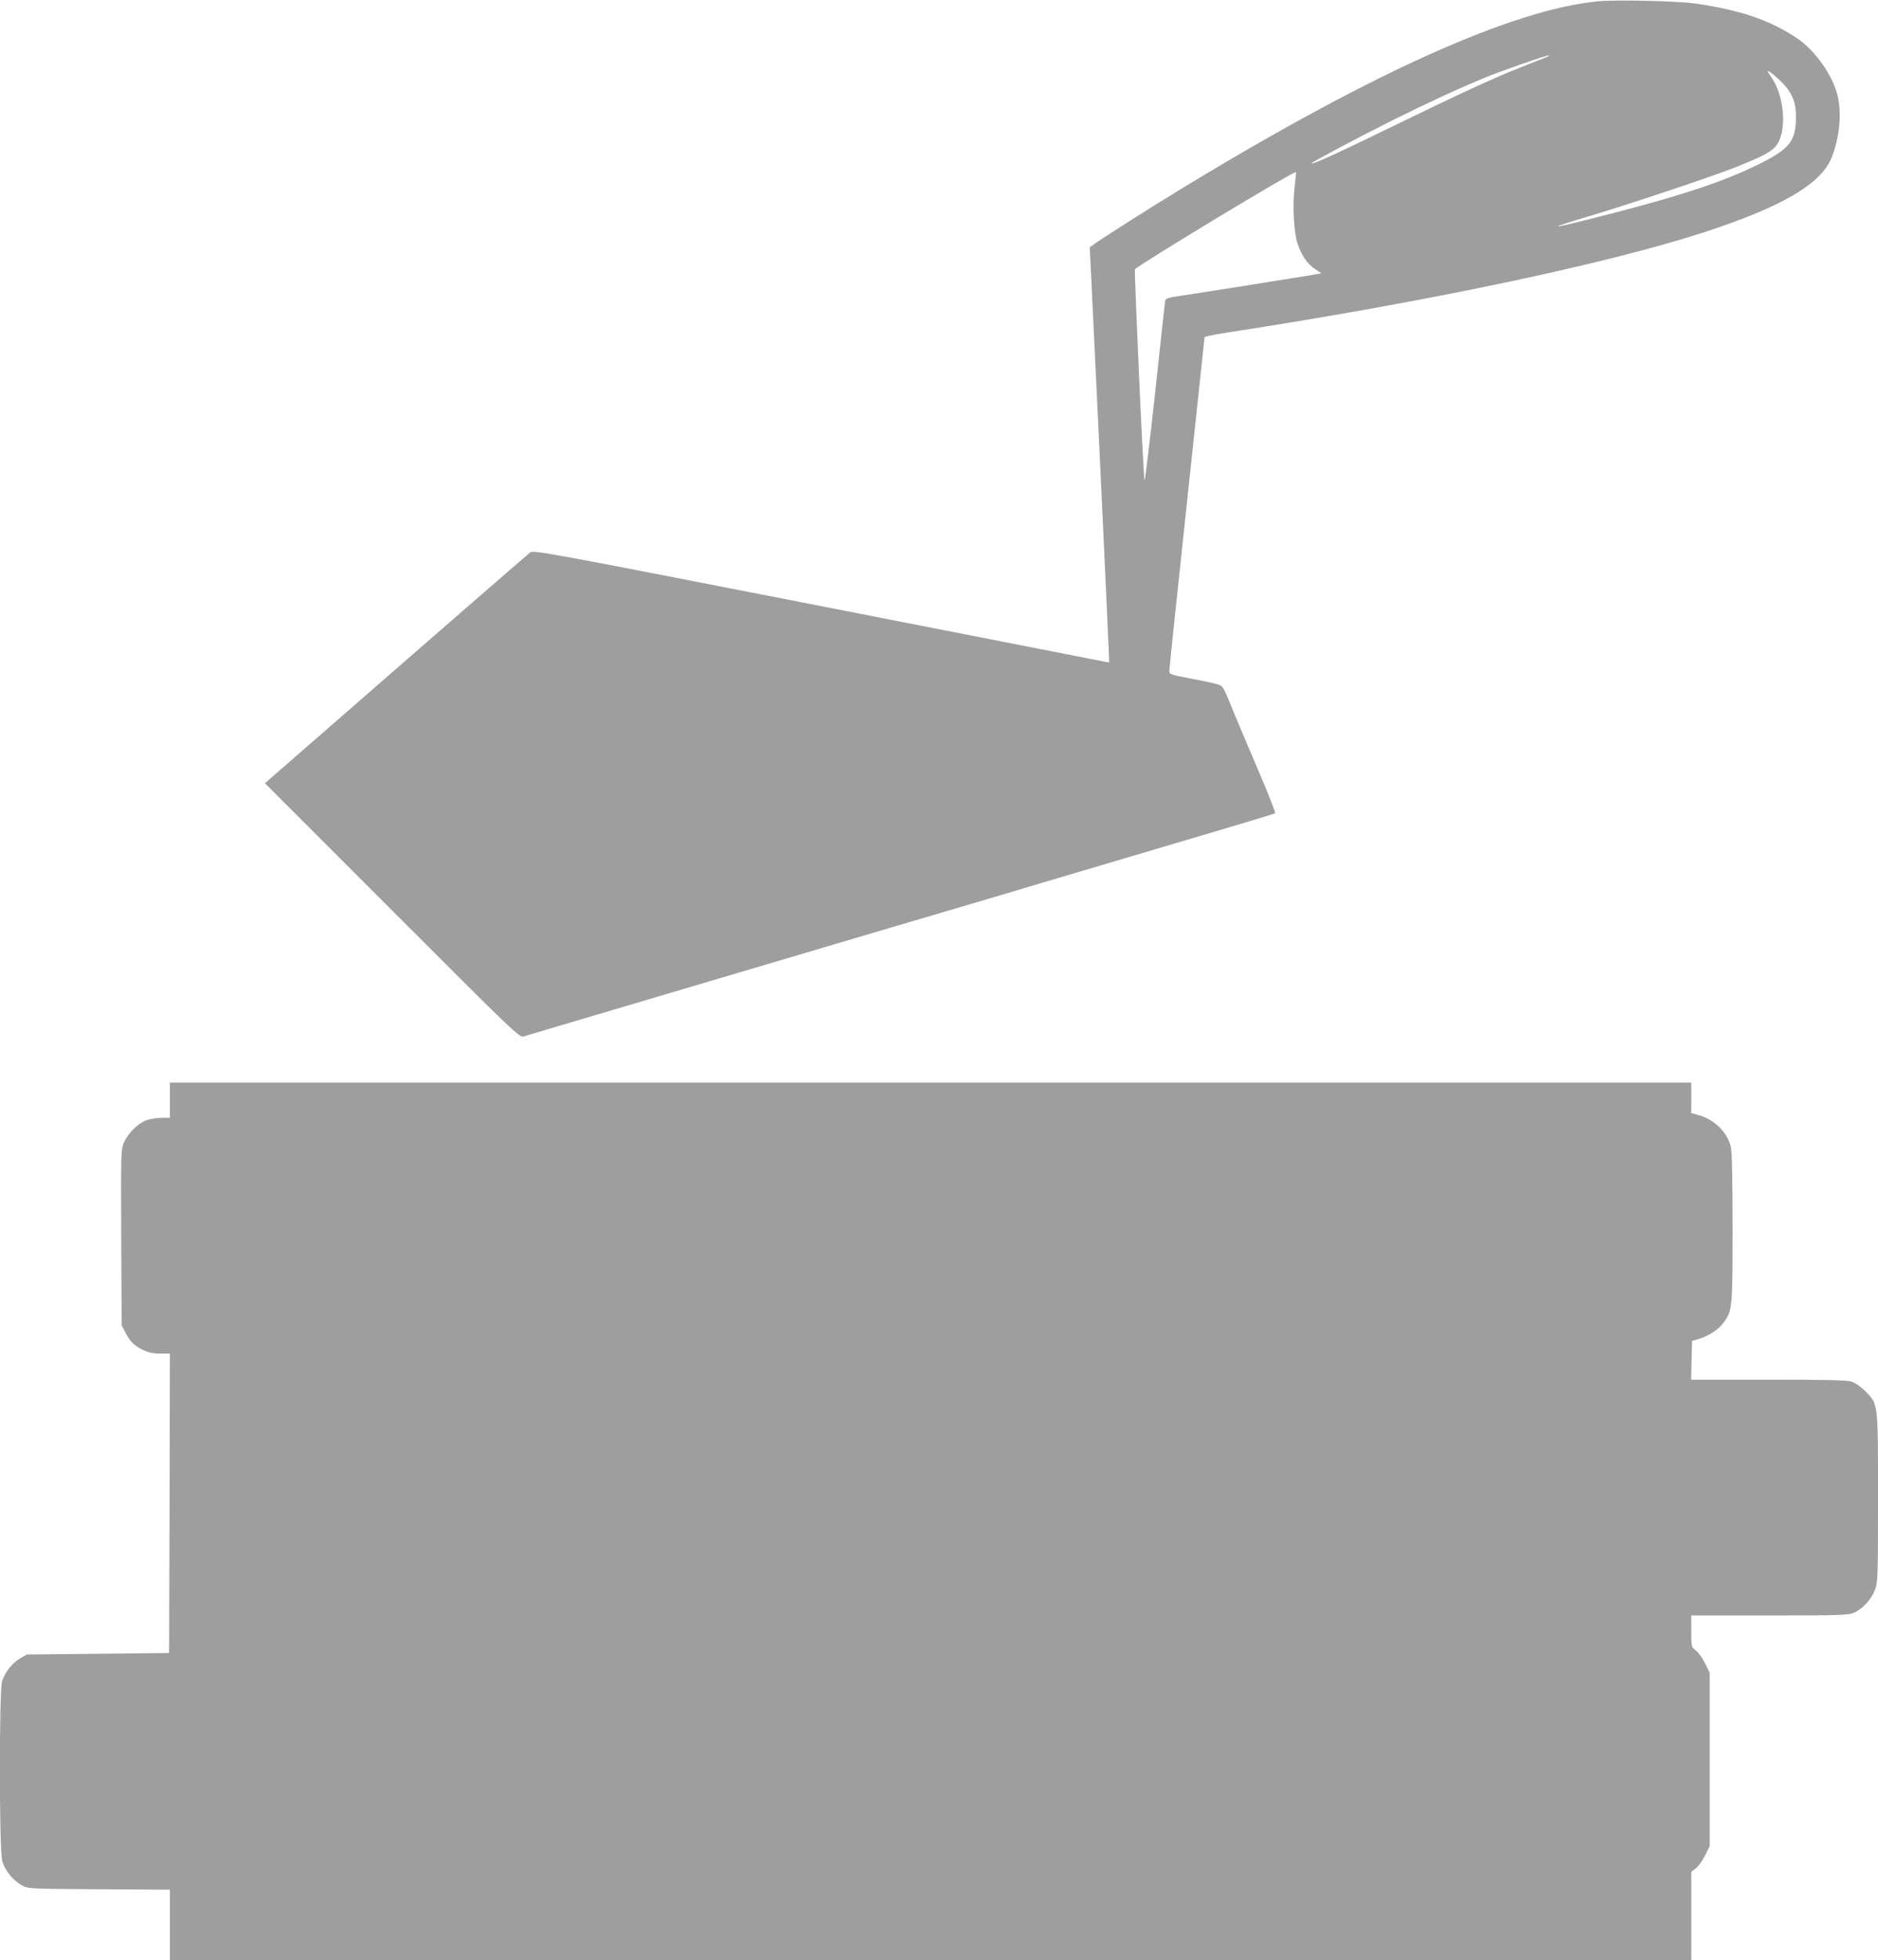 <?xml version="1.0" standalone="no"?>
<!DOCTYPE svg PUBLIC "-//W3C//DTD SVG 20010904//EN"
 "http://www.w3.org/TR/2001/REC-SVG-20010904/DTD/svg10.dtd">
<svg version="1.0" xmlns="http://www.w3.org/2000/svg"
 width="1227pt" height="1280pt" viewBox="0 0 1227 1280"
 preserveAspectRatio="xMidYMid meet">
<g transform="translate(0,1280) scale(0.1,-0.1)"
fill="#9e9e9e" stroke="none">
<path d="M10435 12791 c-557 -56 -1471 -467 -2697 -1212 -216 -131 -552 -344
-597 -379 l-21 -15 65 -1355 c35 -745 63 -1355 62 -1356 -1 -1 -45 7 -97 18
-52 10 -898 176 -1879 368 -1713 335 -1786 348 -1807 332 -12 -9 -408 -352
-878 -762 l-855 -745 831 -831 c785 -786 832 -831 857 -823 26 8 2645 784
3041 900 113 33 232 69 265 79 33 10 407 121 830 246 424 125 773 229 776 233
4 3 -42 121 -102 261 -60 140 -134 316 -165 390 -71 174 -72 176 -98 187 -11
6 -90 23 -173 39 -151 29 -153 29 -153 55 0 15 52 509 115 1098 63 590 115
1075 115 1079 0 4 69 18 153 31 1301 200 2460 444 3104 652 518 168 777 320
843 497 48 125 62 271 39 384 -28 137 -147 308 -272 391 -173 115 -366 181
-654 223 -123 18 -525 27 -648 15z m-340 -368 c-22 -8 -92 -36 -155 -61 -169
-66 -399 -172 -820 -377 -387 -189 -550 -263 -550 -251 0 7 298 165 525 279
221 110 446 214 605 279 106 44 402 147 420 147 8 0 -3 -7 -25 -16z m1565
-180 c53 -60 74 -117 74 -203 0 -162 -39 -212 -248 -315 -246 -121 -535 -214
-1120 -361 -98 -25 -182 -44 -187 -42 -5 2 73 27 173 57 264 77 841 270 993
331 190 76 241 105 271 155 60 104 38 317 -45 434 -12 16 -21 32 -21 36 0 11
75 -52 110 -92z m-3201 -659 c-15 -122 -6 -303 19 -376 26 -78 64 -132 114
-165 l41 -28 -99 -17 c-152 -25 -654 -105 -794 -126 -119 -17 -125 -19 -128
-42 -2 -14 -32 -286 -66 -605 -35 -319 -66 -573 -68 -565 -8 21 -68 1371 -63
1381 16 25 1042 645 1052 635 2 -1 -2 -43 -8 -92z"/>
<path d="M1110 5615 l0 -115 -54 0 c-29 0 -73 -7 -97 -15 -57 -20 -122 -85
-149 -146 -20 -48 -20 -60 -18 -621 l3 -573 23 -45 c33 -63 59 -89 117 -116
36 -17 68 -24 113 -24 l62 0 -2 -977 -3 -978 -465 -5 -465 -5 -46 -27 c-49
-29 -93 -84 -115 -145 -20 -58 -20 -1109 1 -1179 18 -60 72 -127 129 -157 40
-22 48 -22 504 -25 l462 -3 0 -229 0 -230 4970 0 4970 0 0 288 0 288 29 22
c16 11 43 49 60 83 l31 62 0 567 0 567 -31 62 c-17 34 -44 72 -60 83 -29 22
-29 23 -29 125 l0 103 513 0 c474 0 515 2 552 19 56 25 112 87 135 149 19 50
20 79 20 596 0 630 2 616 -83 700 -33 33 -67 56 -93 64 -30 9 -178 12 -543 12
l-502 0 3 126 3 127 42 12 c66 20 131 62 164 107 58 80 59 96 59 619 0 297 -4
496 -11 526 -20 94 -104 179 -205 209 l-54 15 0 100 0 99 -4970 0 -4970 0 0
-115z"/>
</g>
</svg>

